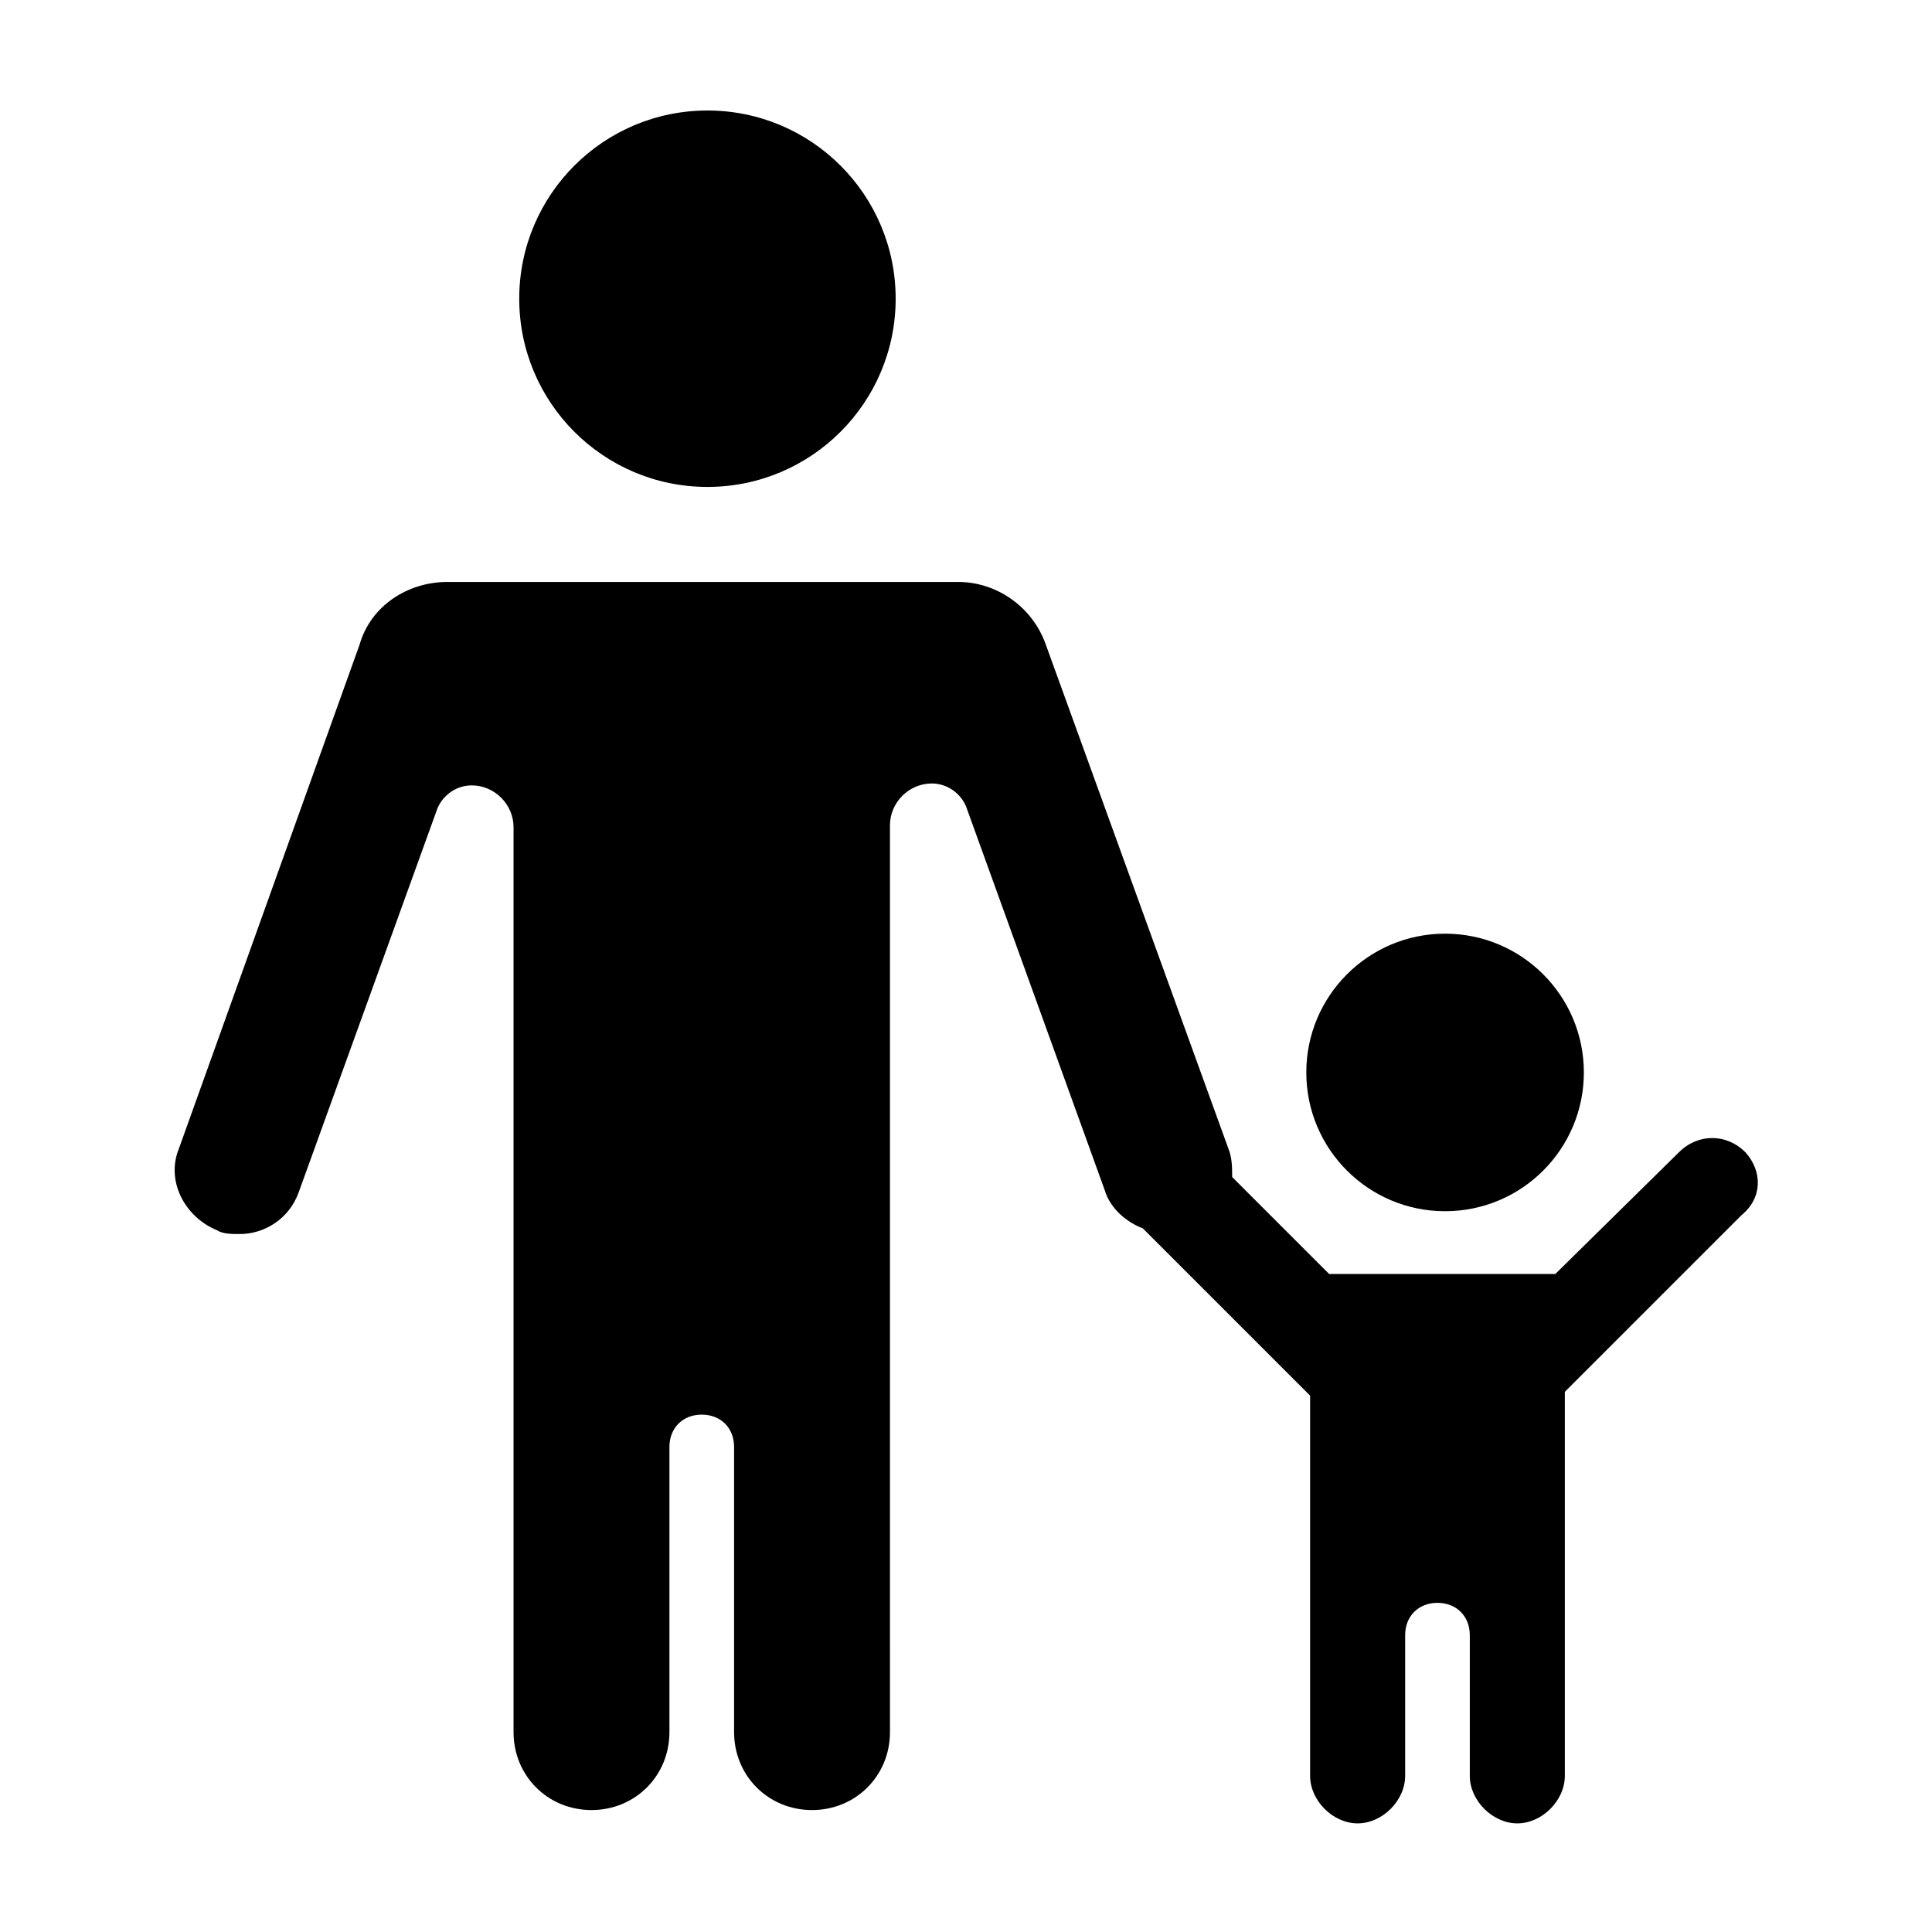 <?xml version="1.0" encoding="UTF-8"?>
<!-- Uploaded to: ICON Repo, www.iconrepo.com, Generator: ICON Repo Mixer Tools -->
<svg fill="#000000" width="800px" height="800px" version="1.1" viewBox="144 144 512 512" xmlns="http://www.w3.org/2000/svg">
 <g>
  <path d="m381.36 223.16c0 27.547-22.332 49.879-49.879 49.879s-49.879-22.332-49.879-49.879 22.332-49.875 49.879-49.875 49.879 22.328 49.879 49.875"/>
  <path d="m606.56 449.37c-5.039-5.039-12.594-5.039-17.633 0l-32.746 32.246h-59.953l-25.695-25.695c0-2.519 0-5.039-1.008-7.559l-48.367-133.51c-3.527-10.078-13.098-16.625-23.176-16.625h-135.52c-10.078 0-20.152 6.047-23.176 16.625l-47.863 133.51c-3.527 8.566 1.512 18.137 10.078 21.664 1.512 1.008 4.031 1.008 6.047 1.008 6.551 0 13.098-4.031 15.617-11.082l36.777-101.77c1.512-3.527 5.039-6.047 9.07-6.047 6.047 0 11.082 5.039 11.082 11.082v239.81c0 11.586 9.07 20.656 20.656 20.656s20.656-9.07 20.656-20.656v-75.57c0-5.039 3.527-8.566 8.566-8.566 5.039 0 8.566 3.527 8.566 8.566v75.57c0 11.586 9.07 20.656 20.656 20.656 11.586 0 20.656-9.07 20.656-20.656l-0.004-56.426v-183.89c0-6.047 5.039-11.082 11.082-11.082 4.031 0 7.559 2.519 9.07 6.047l36.777 101.77c1.512 5.039 6.047 8.566 10.078 10.078l44.336 44.336v100.76c0 6.551 6.047 12.594 12.594 12.594 6.551 0 12.594-6.047 12.594-12.594v-37.281c0-5.039 3.527-8.566 8.566-8.566 5.039 0 8.566 3.527 8.566 8.566v37.281c0 6.551 6.047 12.594 12.594 12.594 6.551 0 12.594-6.047 12.594-12.594v-101.77l46.855-46.855c5.539-4.535 5.539-11.59 1.004-16.629z"/>
  <path d="m563.74 428.21c0 20.312-16.469 36.777-36.781 36.777-20.309 0-36.777-16.465-36.777-36.777s16.469-36.777 36.777-36.777c20.312 0 36.781 16.465 36.781 36.777"/>
 </g>
</svg>
